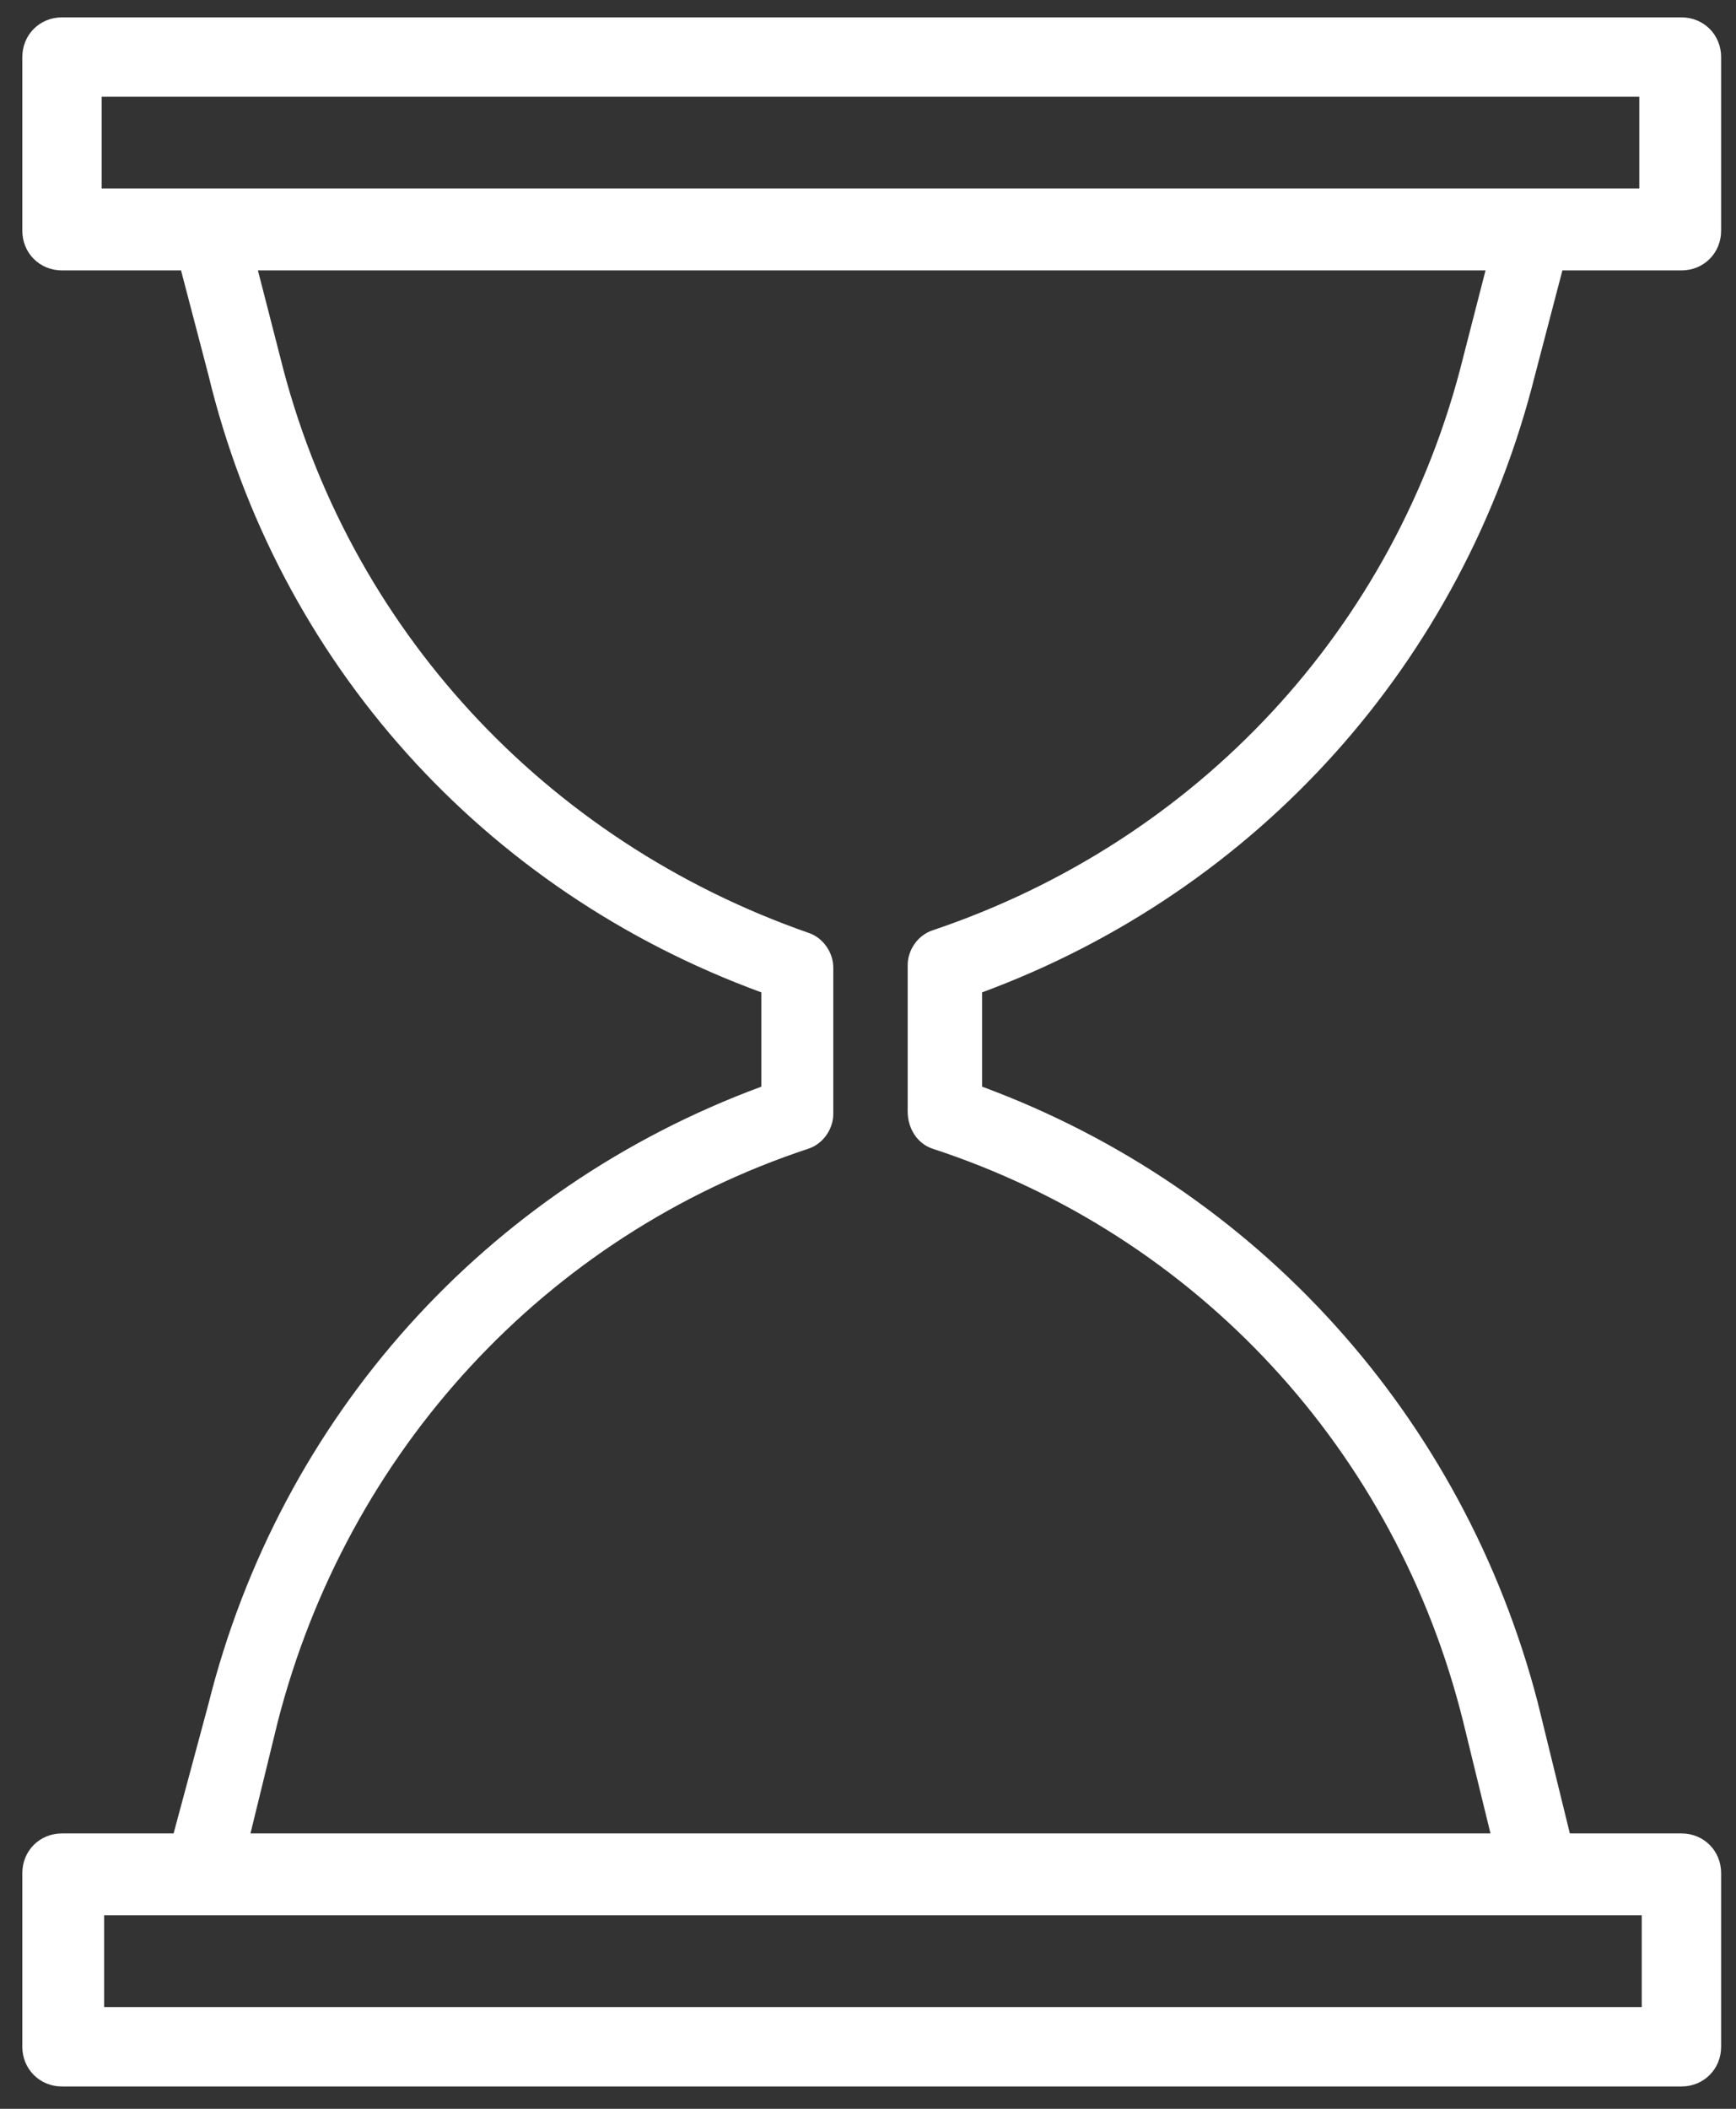 <?xml version="1.0" encoding="UTF-8"?> <svg xmlns="http://www.w3.org/2000/svg" xmlns:xlink="http://www.w3.org/1999/xlink" width="70px" height="85px" viewBox="0 0 70 85"><rect x="0" y="0" width="70" height="85" fill="#333333" stroke="none"/> <!-- Generator: Sketch 44.1 (41455) - http://www.bohemiancoding.com/sketch --> <title>Tilda_Icons_1ed_hourglass</title> <desc>Created with Sketch.</desc> <defs></defs> <g id="Page-1" stroke="none" stroke-width="1" fill="none" fill-rule="evenodd"> <g id="Tilda_Icons_1ed_hourglass" fill-rule="nonzero" fill="#FFFFFF"> <path d="M61.9,15.1 L63,10.9 L67.8,10.9 C68.7,10.9 69.4,10.2 69.4,9.3 L69.4,2.3 C69.4,1.4 68.7,0.7 67.8,0.7 L2.5,0.7 C1.6,0.7 0.9,1.4 0.9,2.3 L0.9,9.3 C0.9,10.2 1.6,10.9 2.5,10.9 L7.3,10.9 L8.4,15.1 C11.2,26.7 19.5,35.9 30.7,40 L30.7,43.8 C19.6,47.9 11.3,57.1 8.4,68.7 L7,73.9 L2.5,73.9 C1.6,73.9 0.9,74.6 0.9,75.5 L0.9,82.5 C0.9,83.4 1.6,84.1 2.5,84.1 L67.8,84.1 C68.7,84.1 69.4,83.4 69.4,82.5 L69.4,75.5 C69.4,74.6 68.7,73.9 67.8,73.9 L63.3,73.9 L62,68.6 C59,57.1 50.7,47.9 39.6,43.8 L39.6,40 C50.7,35.9 59,26.7 61.9,15.1 Z M4.1,3.9 L66.1,3.9 L66.1,7.6 L4.1,7.6 L4.1,3.9 Z M66.2,80.9 L4.2,80.9 L4.2,77.2 L66.2,77.2 L66.2,80.9 Z M37.6,46.3 C48.3,49.8 56.3,58.5 59,69.4 L60.1,73.9 L10.1,73.9 L11.2,69.4 C14,58.5 22,49.8 32.6,46.3 C33.2,46.1 33.6,45.5 33.6,44.9 L33.6,39 C33.6,38.4 33.2,37.8 32.6,37.6 C22,33.9 14,25.3 11.3,14.4 L10.4,10.9 L59.9,10.9 L59,14.4 C56.3,25.3 48.3,33.9 37.6,37.5 C37,37.7 36.6,38.3 36.6,38.9 L36.6,44.8 C36.6,45.5 37,46.1 37.6,46.3 Z" id="Shape"></path> </g> </g> </svg> 